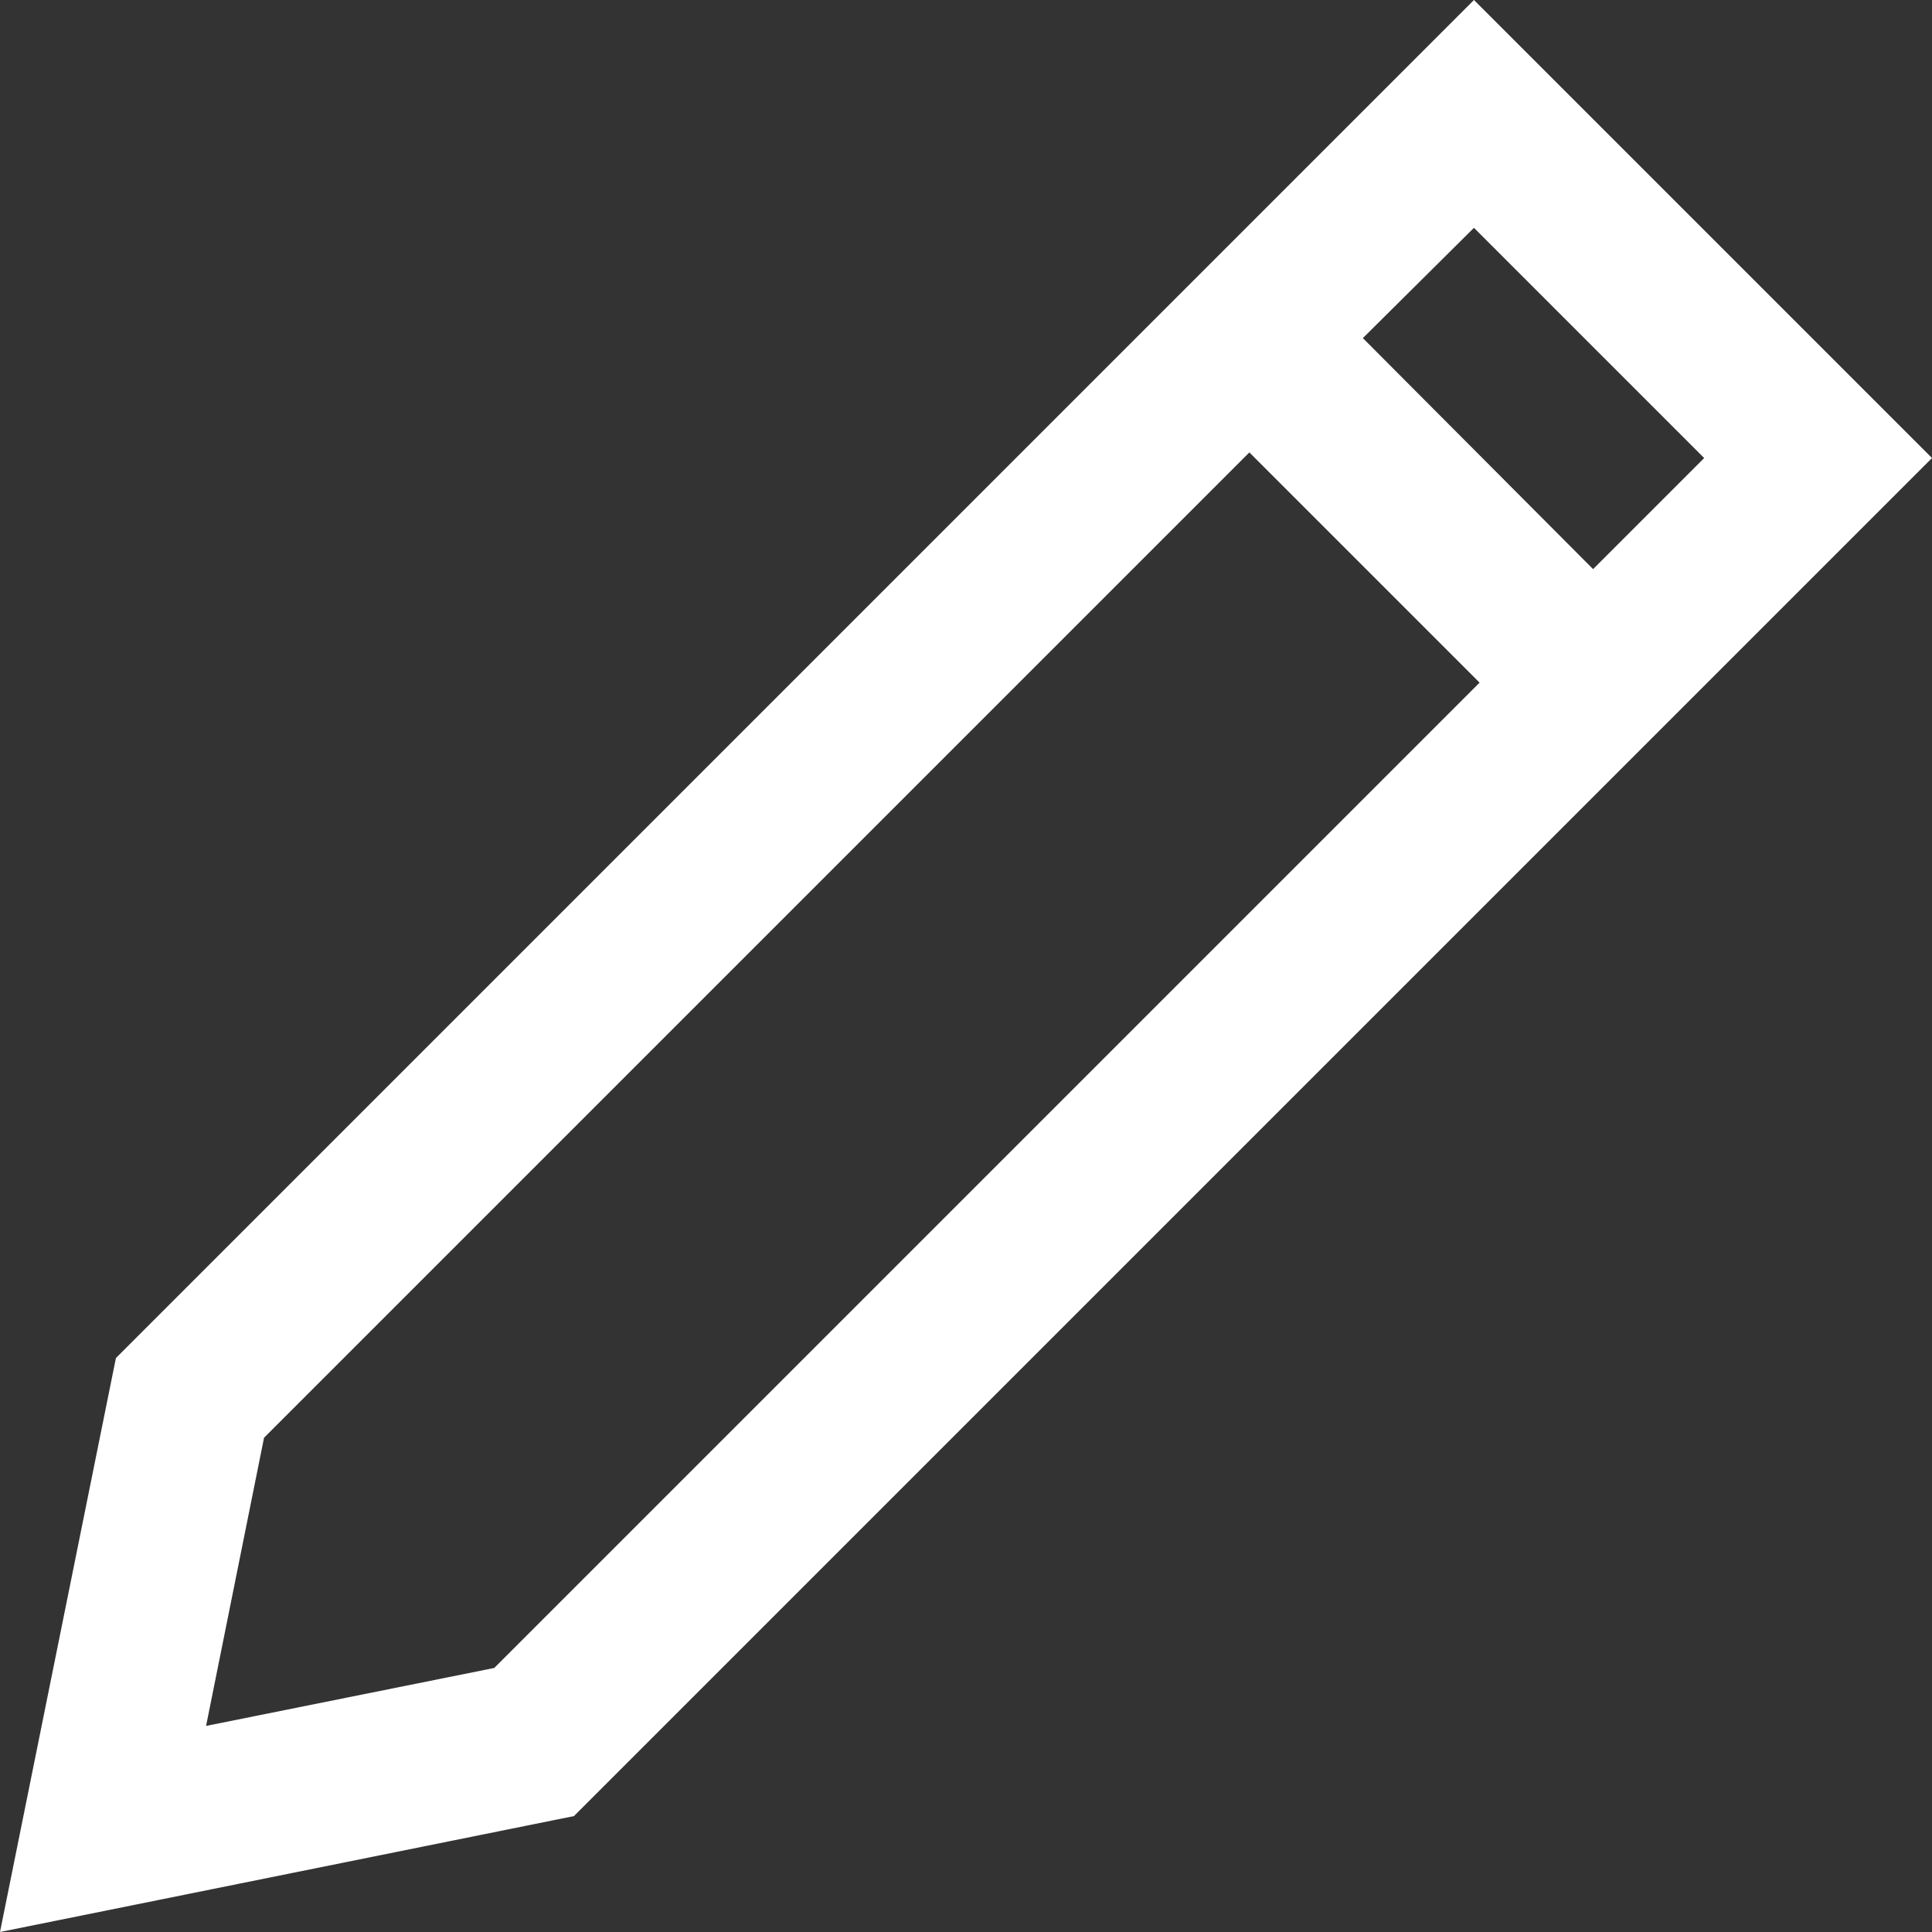 <svg xmlns="http://www.w3.org/2000/svg" viewBox="0 0 24 24">
  <rect x="0" y="0" width="24" height="24" fill="#333333" stroke="none"/>
  <title>icon-pencil</title>
  <path d="M18.31,0,1.44,16.87,0,24l7.13-1.44L24,5.69ZM2.56,21.44l.72-3.58L15.52,5.62l2.86,2.86L6.14,20.72ZM19.79,7.07,16.93,4.2l1.38-1.37,2.86,2.86Z" fill="#fff"/>
</svg>
